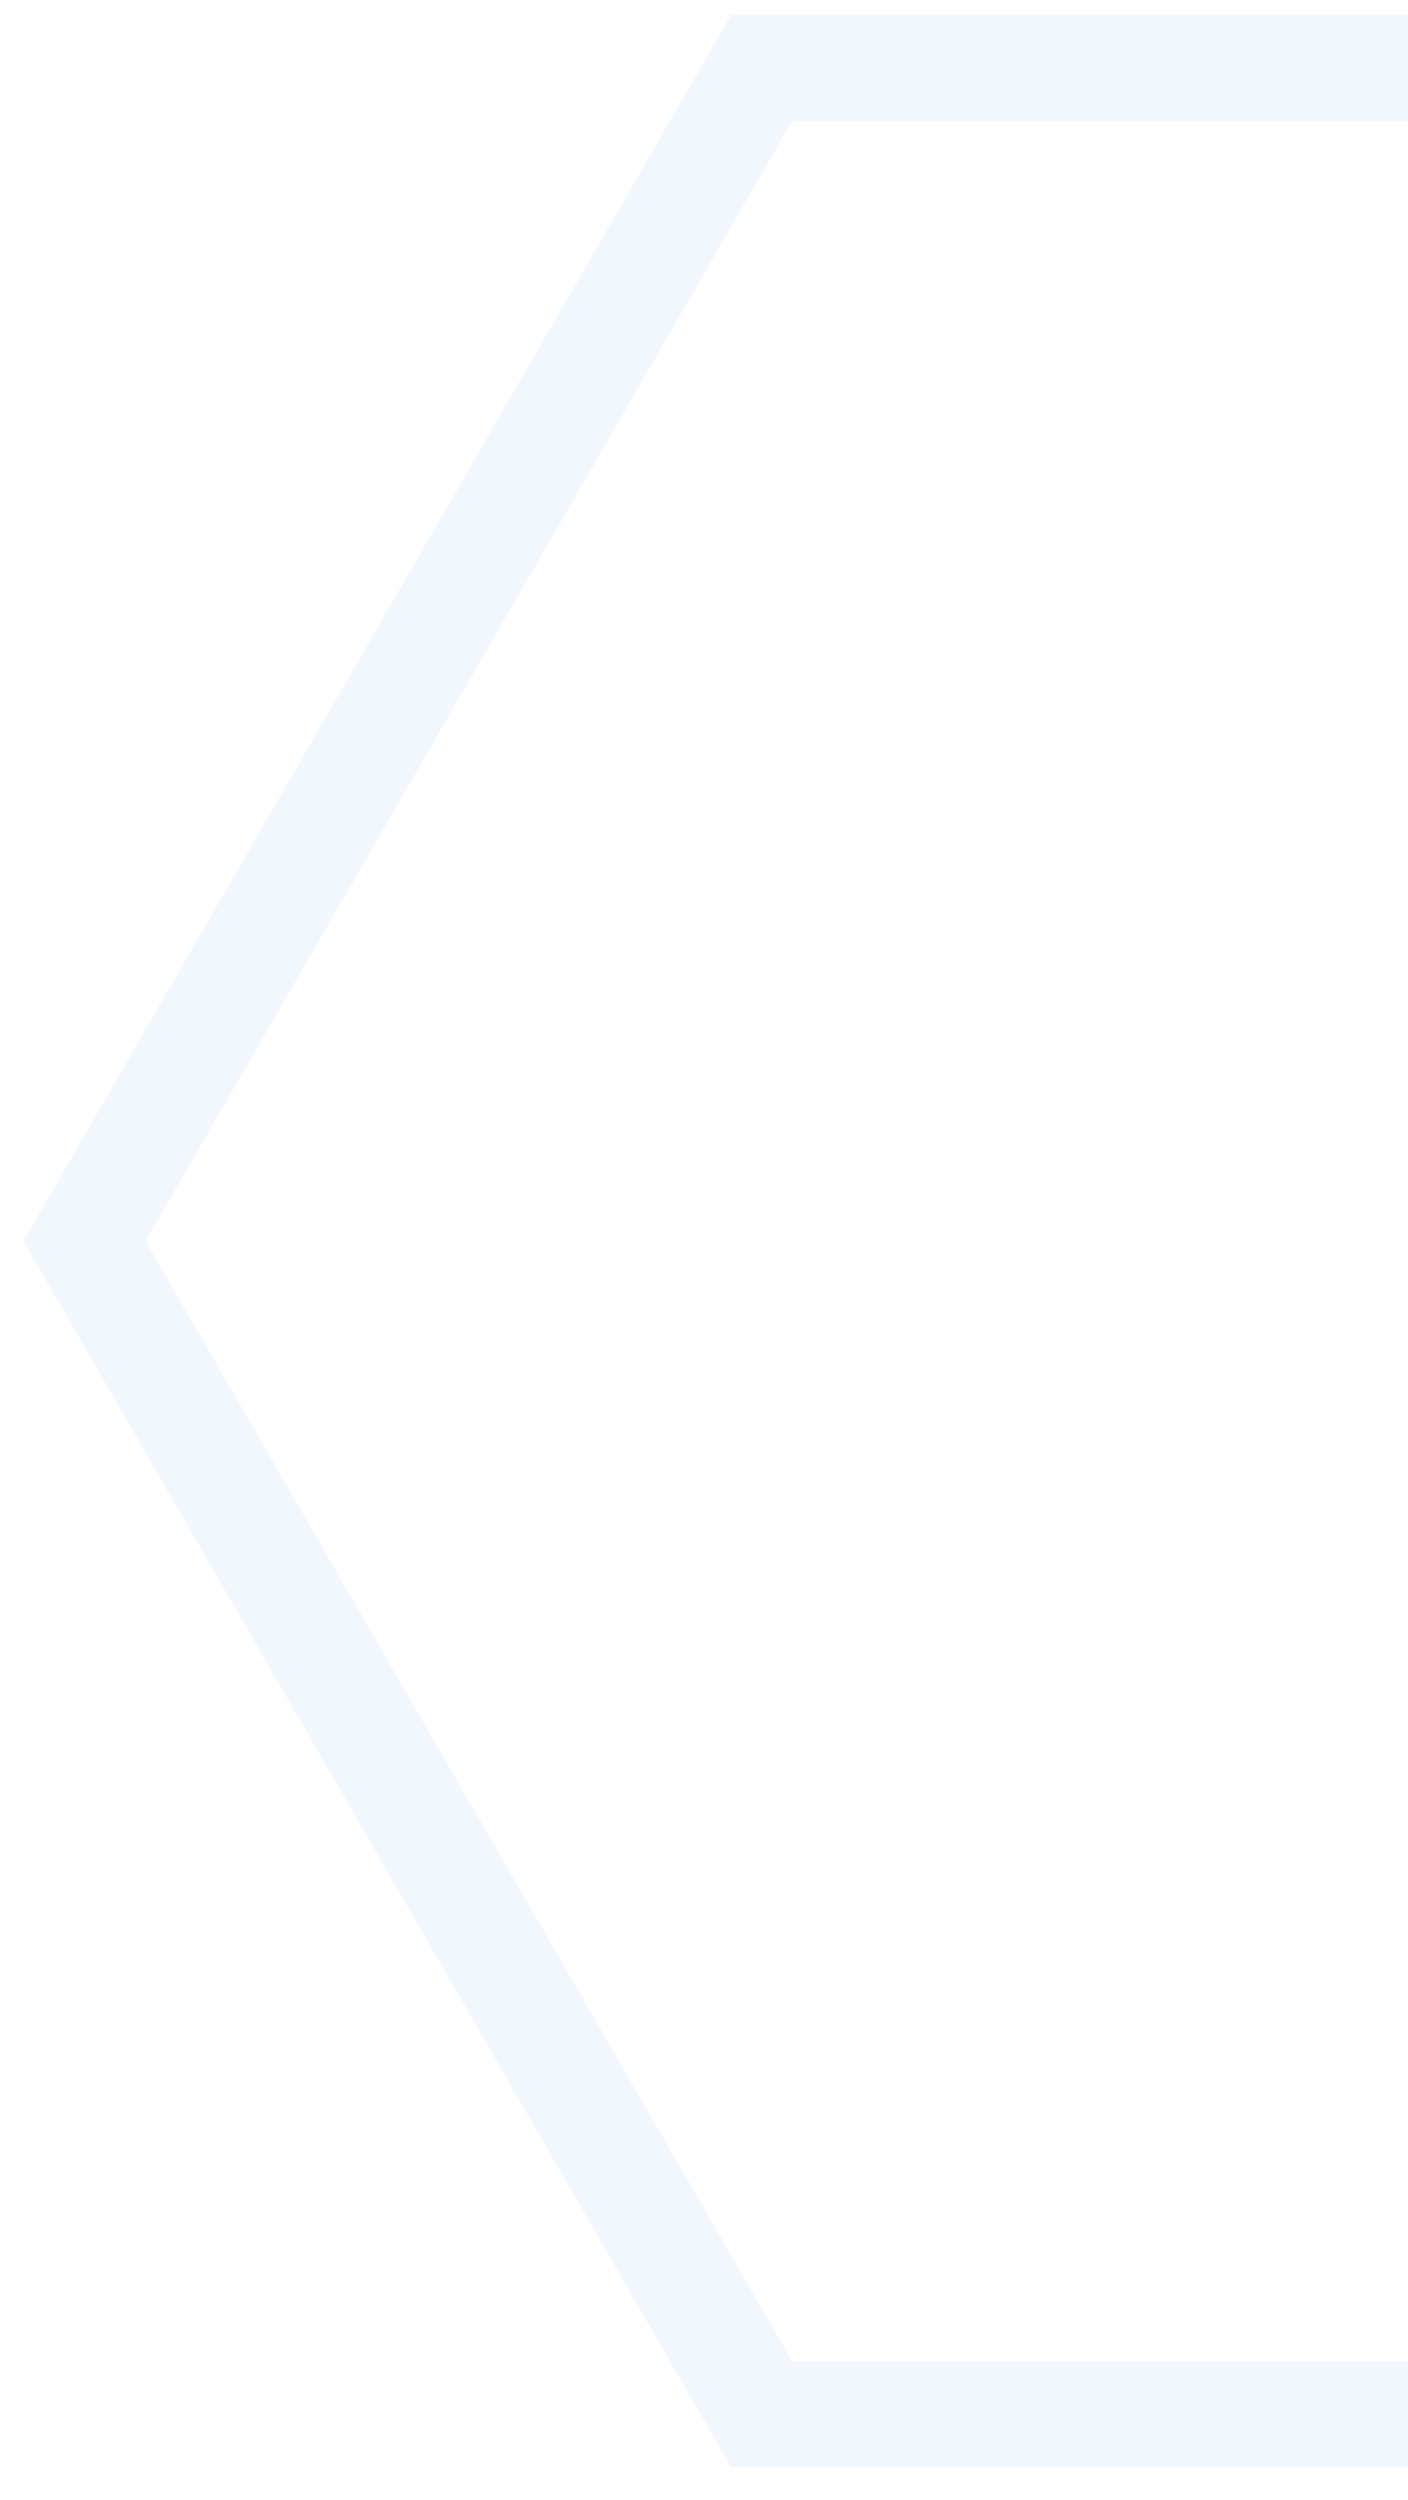 <svg xmlns="http://www.w3.org/2000/svg" xmlns:xlink="http://www.w3.org/1999/xlink" width="931" height="1652" viewBox="0 0 931 1652">
  <defs>
    <clipPath id="clip-path">
      <rect id="Rectangle_1031" data-name="Rectangle 1031" width="931" height="1652" transform="translate(81 62)" fill="#fff" stroke="#707070" stroke-width="1"/>
    </clipPath>
  </defs>
  <g id="Group_13992" data-name="Group 13992" transform="translate(-989 -1814.121)">
    <g id="Mask_Group_114" data-name="Mask Group 114" transform="translate(908 1752.121)" clip-path="url(#clip-path)">
      <g id="Polygon_66" data-name="Polygon 66" transform="translate(96.466 71.839)" fill="none" opacity="0.36">
        <path d="M1403.975,0l467.991,810.254-467.991,810.254H467.991L0,810.254,467.992,0Z" stroke="none"/>
        <path d="M 508.398 70 L 80.837 810.254 L 508.398 1550.509 L 1363.568 1550.509 L 1791.129 810.254 L 1363.568 70 L 508.398 70 M 467.992 0 L 1403.974 0 L 1871.966 810.254 L 1403.974 1620.509 L 467.992 1620.509 L 0 810.254 L 467.992 0 Z" stroke="none" fill="#d9e9f8"/>
      </g>
    </g>
  </g>
</svg>
